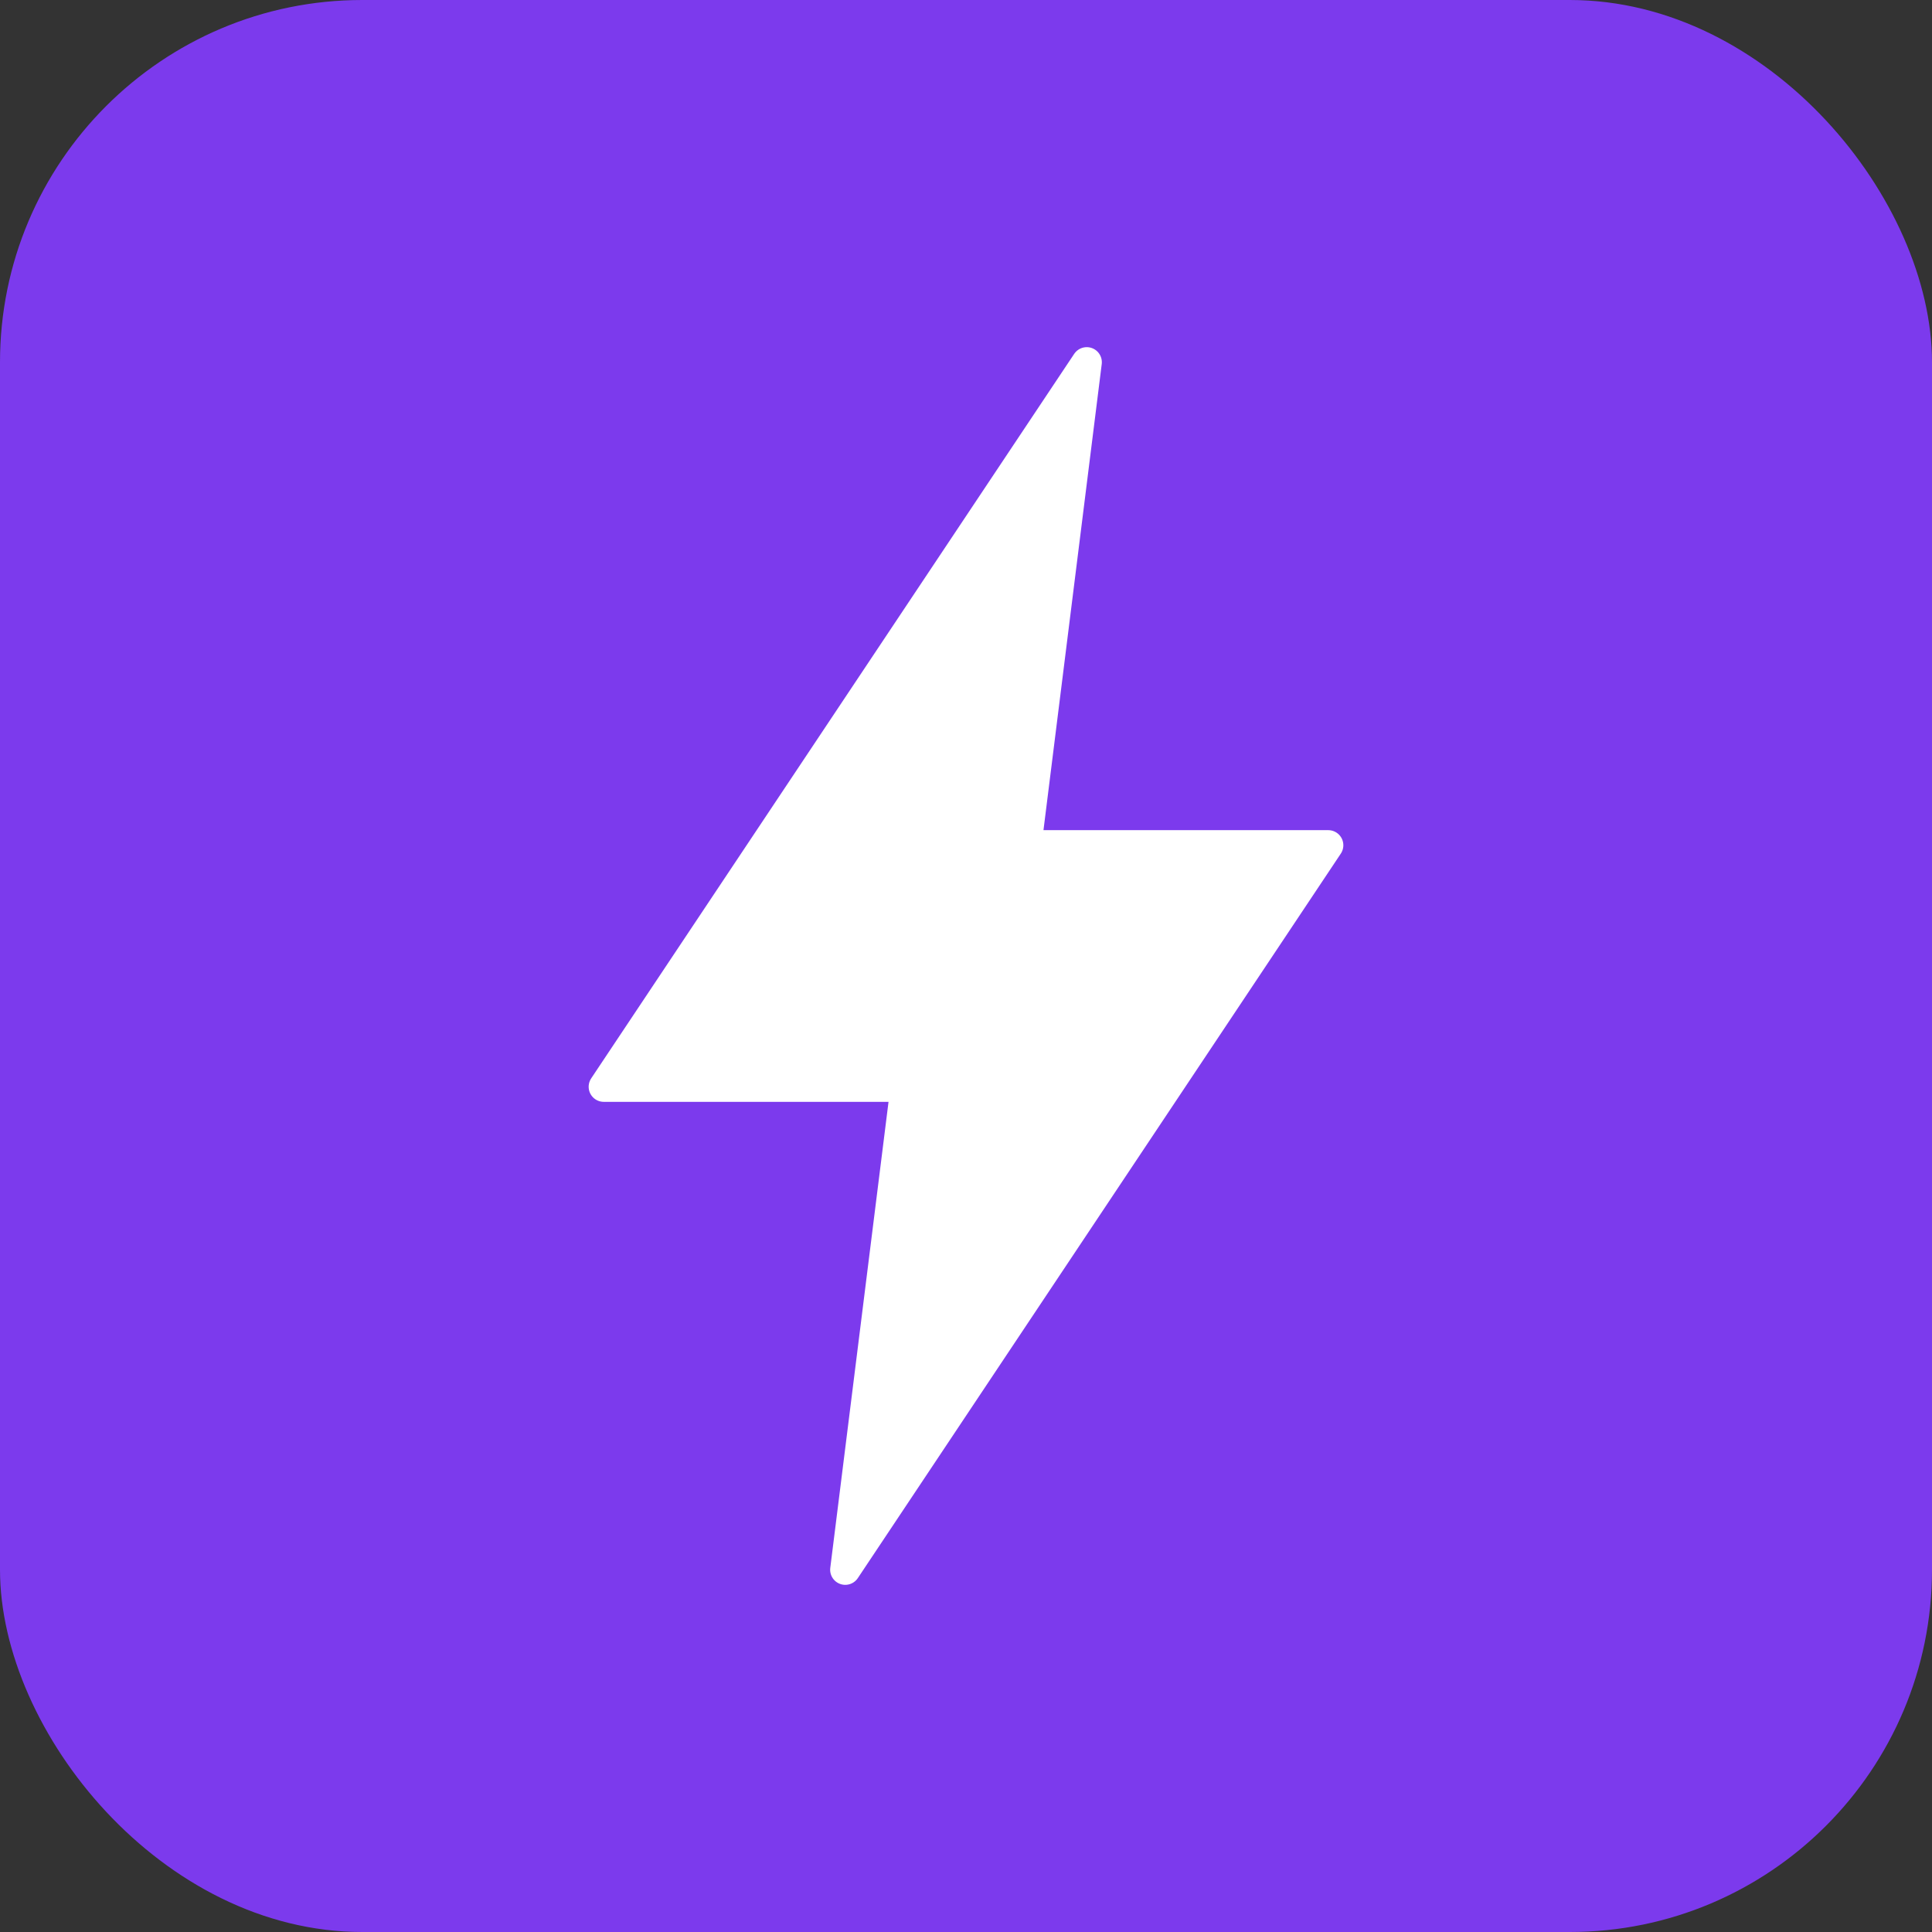 <svg xmlns="http://www.w3.org/2000/svg" viewBox="0 0 32 32">
  <rect x="0" y="0" width="32" height="32" fill="#333333" stroke="none"/>
  <rect width="32" height="32" rx="6" fill="#7c3aed"/>
  <path d="M18 6L10 18h5l-1 8 8-12h-5l1-8z" fill="white" stroke="white" stroke-width="0.5" stroke-linejoin="round"/>
</svg>
